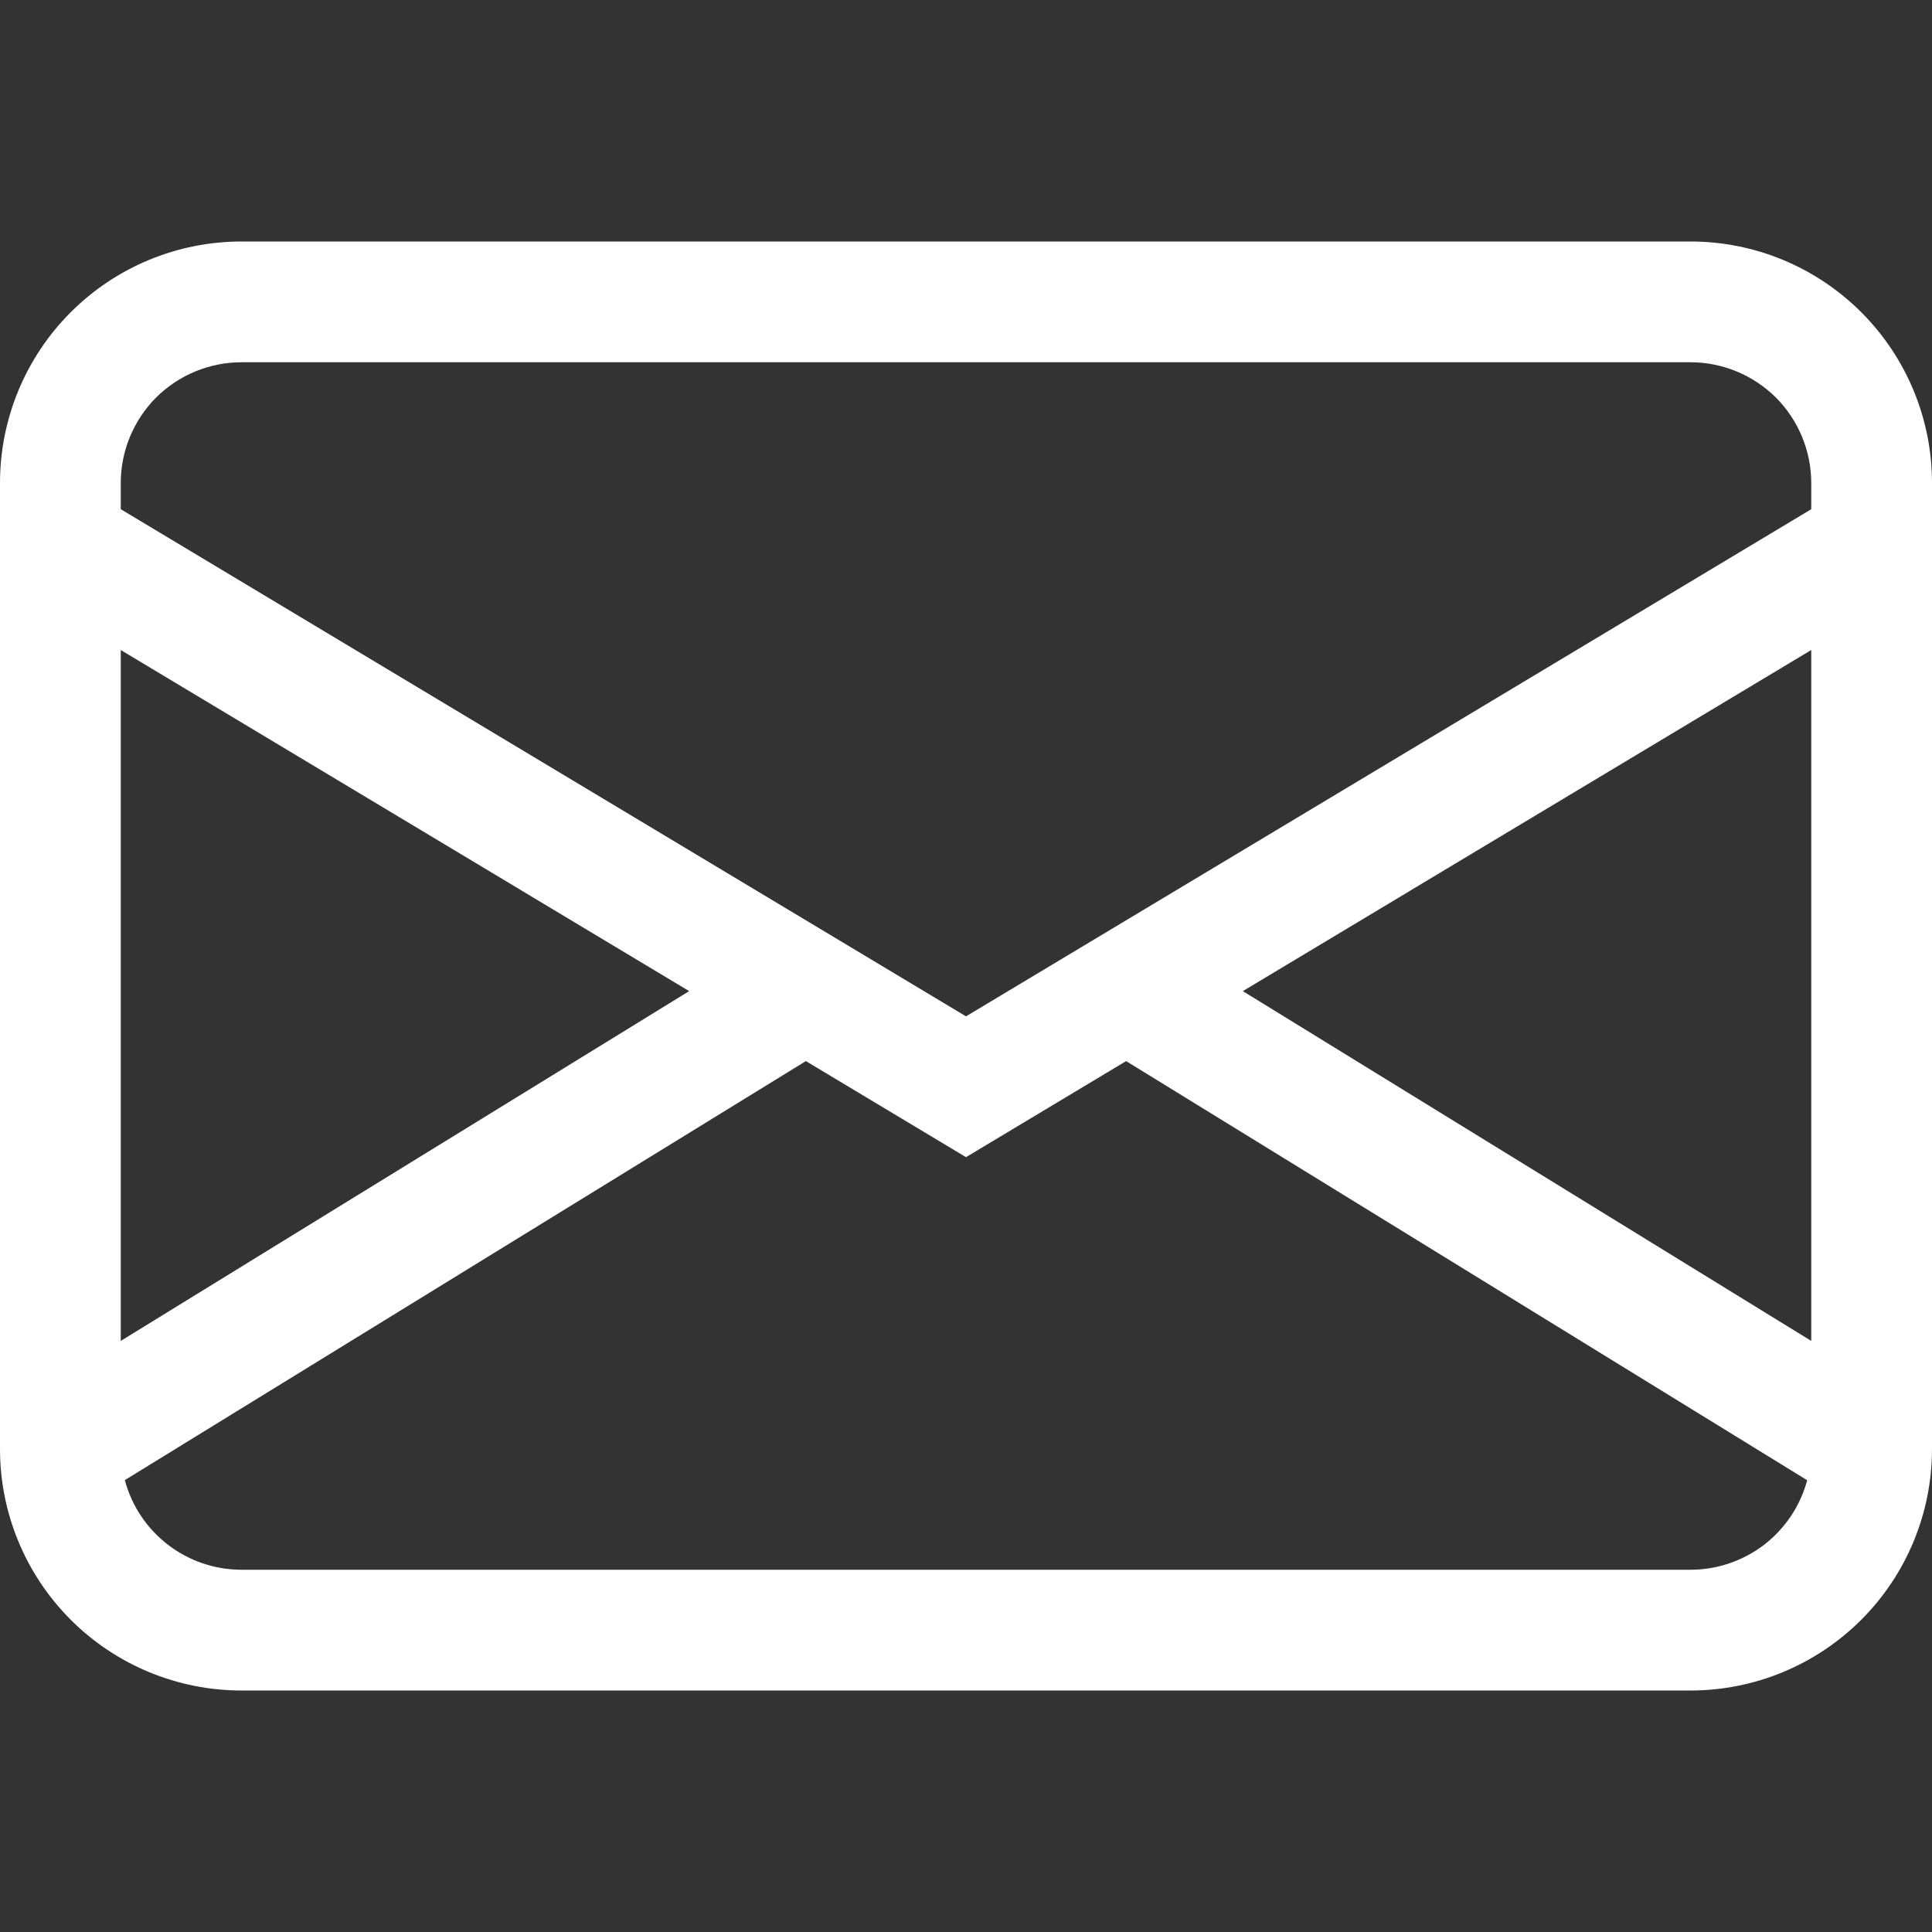 <svg xmlns="http://www.w3.org/2000/svg" width="18" height="18" fill="none" viewBox="0 0 18 18"><rect x="0" y="0" width="18" height="18" fill="#333333" stroke="none"/><path fill="#fff" d="M0 4.5C0 3.903 0.237 3.331 0.659 2.909C1.081 2.487 1.653 2.25 2.25 2.25H15.75C16.347 2.25 16.919 2.487 17.341 2.909C17.763 3.331 18 3.903 18 4.5V13.5C18 14.097 17.763 14.669 17.341 15.091C16.919 15.513 16.347 15.75 15.75 15.75H2.25C1.653 15.75 1.081 15.513 0.659 15.091C0.237 14.669 0 14.097 0 13.5V4.5ZM2.25 3.375C1.952 3.375 1.665 3.494 1.454 3.704C1.244 3.915 1.125 4.202 1.125 4.5V4.744L9 9.469L16.875 4.744V4.5C16.875 4.202 16.756 3.915 16.546 3.704C16.334 3.494 16.048 3.375 15.75 3.375H2.25ZM16.875 6.056L11.579 9.234L16.875 12.493V6.056ZM16.837 13.791L10.492 9.886L9 10.781L7.508 9.886L1.163 13.79C1.227 14.03 1.368 14.241 1.565 14.392C1.761 14.543 2.002 14.625 2.25 14.625H15.75C15.998 14.625 16.238 14.543 16.435 14.393C16.631 14.242 16.773 14.031 16.837 13.791ZM1.125 12.493L6.421 9.234L1.125 6.056V12.493Z"/></svg>